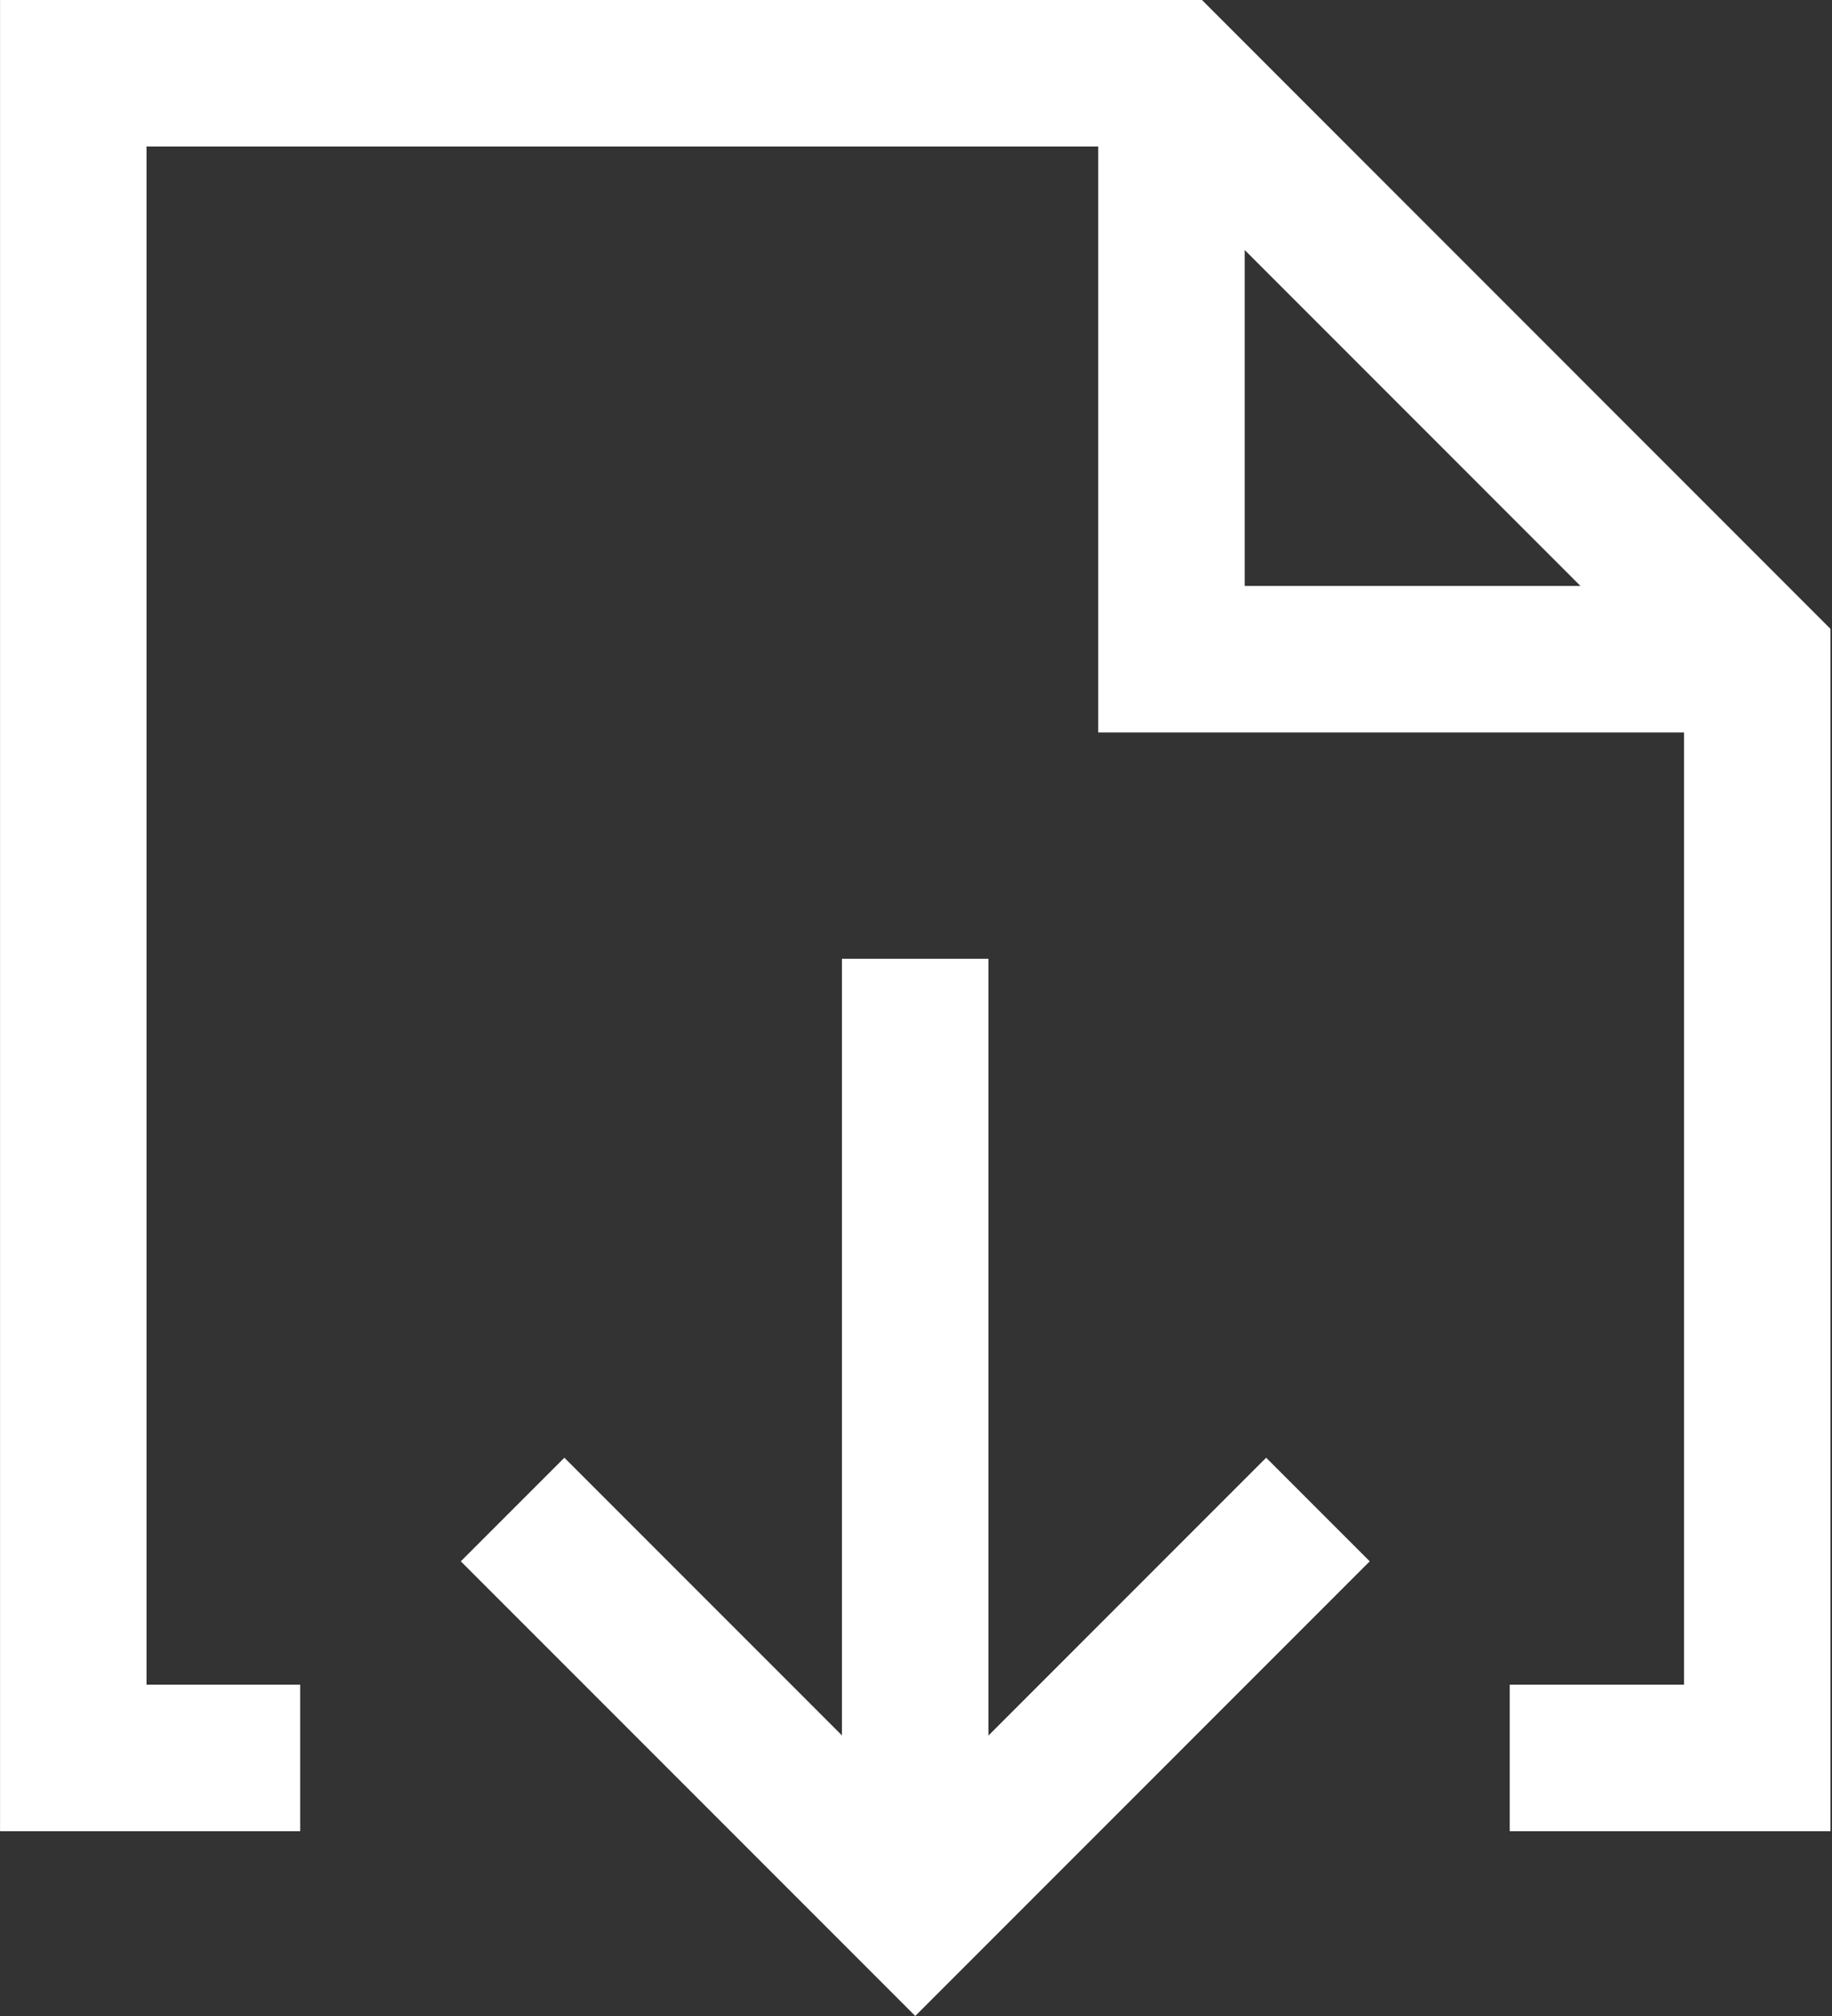 <svg width="20" height="22" viewBox="0 0 20 22" fill="none" xmlns="http://www.w3.org/2000/svg">
<rect x="0" y="0" width="20" height="22" fill="#333333" stroke="none"/>
<g clip-path="url(#clip0_300_984)">
<g clip-path="url(#clip1_300_984)">
<path d="M9.991 10.463V20.854" stroke="white" stroke-width="1.599" stroke-miterlimit="10"/>
<path d="M14.388 16.473L9.992 20.869L5.596 16.473" stroke="white" stroke-width="1.599" stroke-miterlimit="10"/>
<path d="M3.277 19.184H0.8V0.799H12.79L19.184 7.194V19.184H16.482" stroke="white" stroke-width="1.599" stroke-miterlimit="10"/>
<path d="M12.789 0.799V7.194H19.184" stroke="white" stroke-width="1.599" stroke-miterlimit="10"/>
</g>
</g>
<defs>
<clipPath id="clip0_300_984">
<rect width="20" height="22" fill="white"/>
</clipPath>
<clipPath id="clip1_300_984">
<rect width="19.983" height="22" fill="white"/>
</clipPath>
</defs>
</svg>

